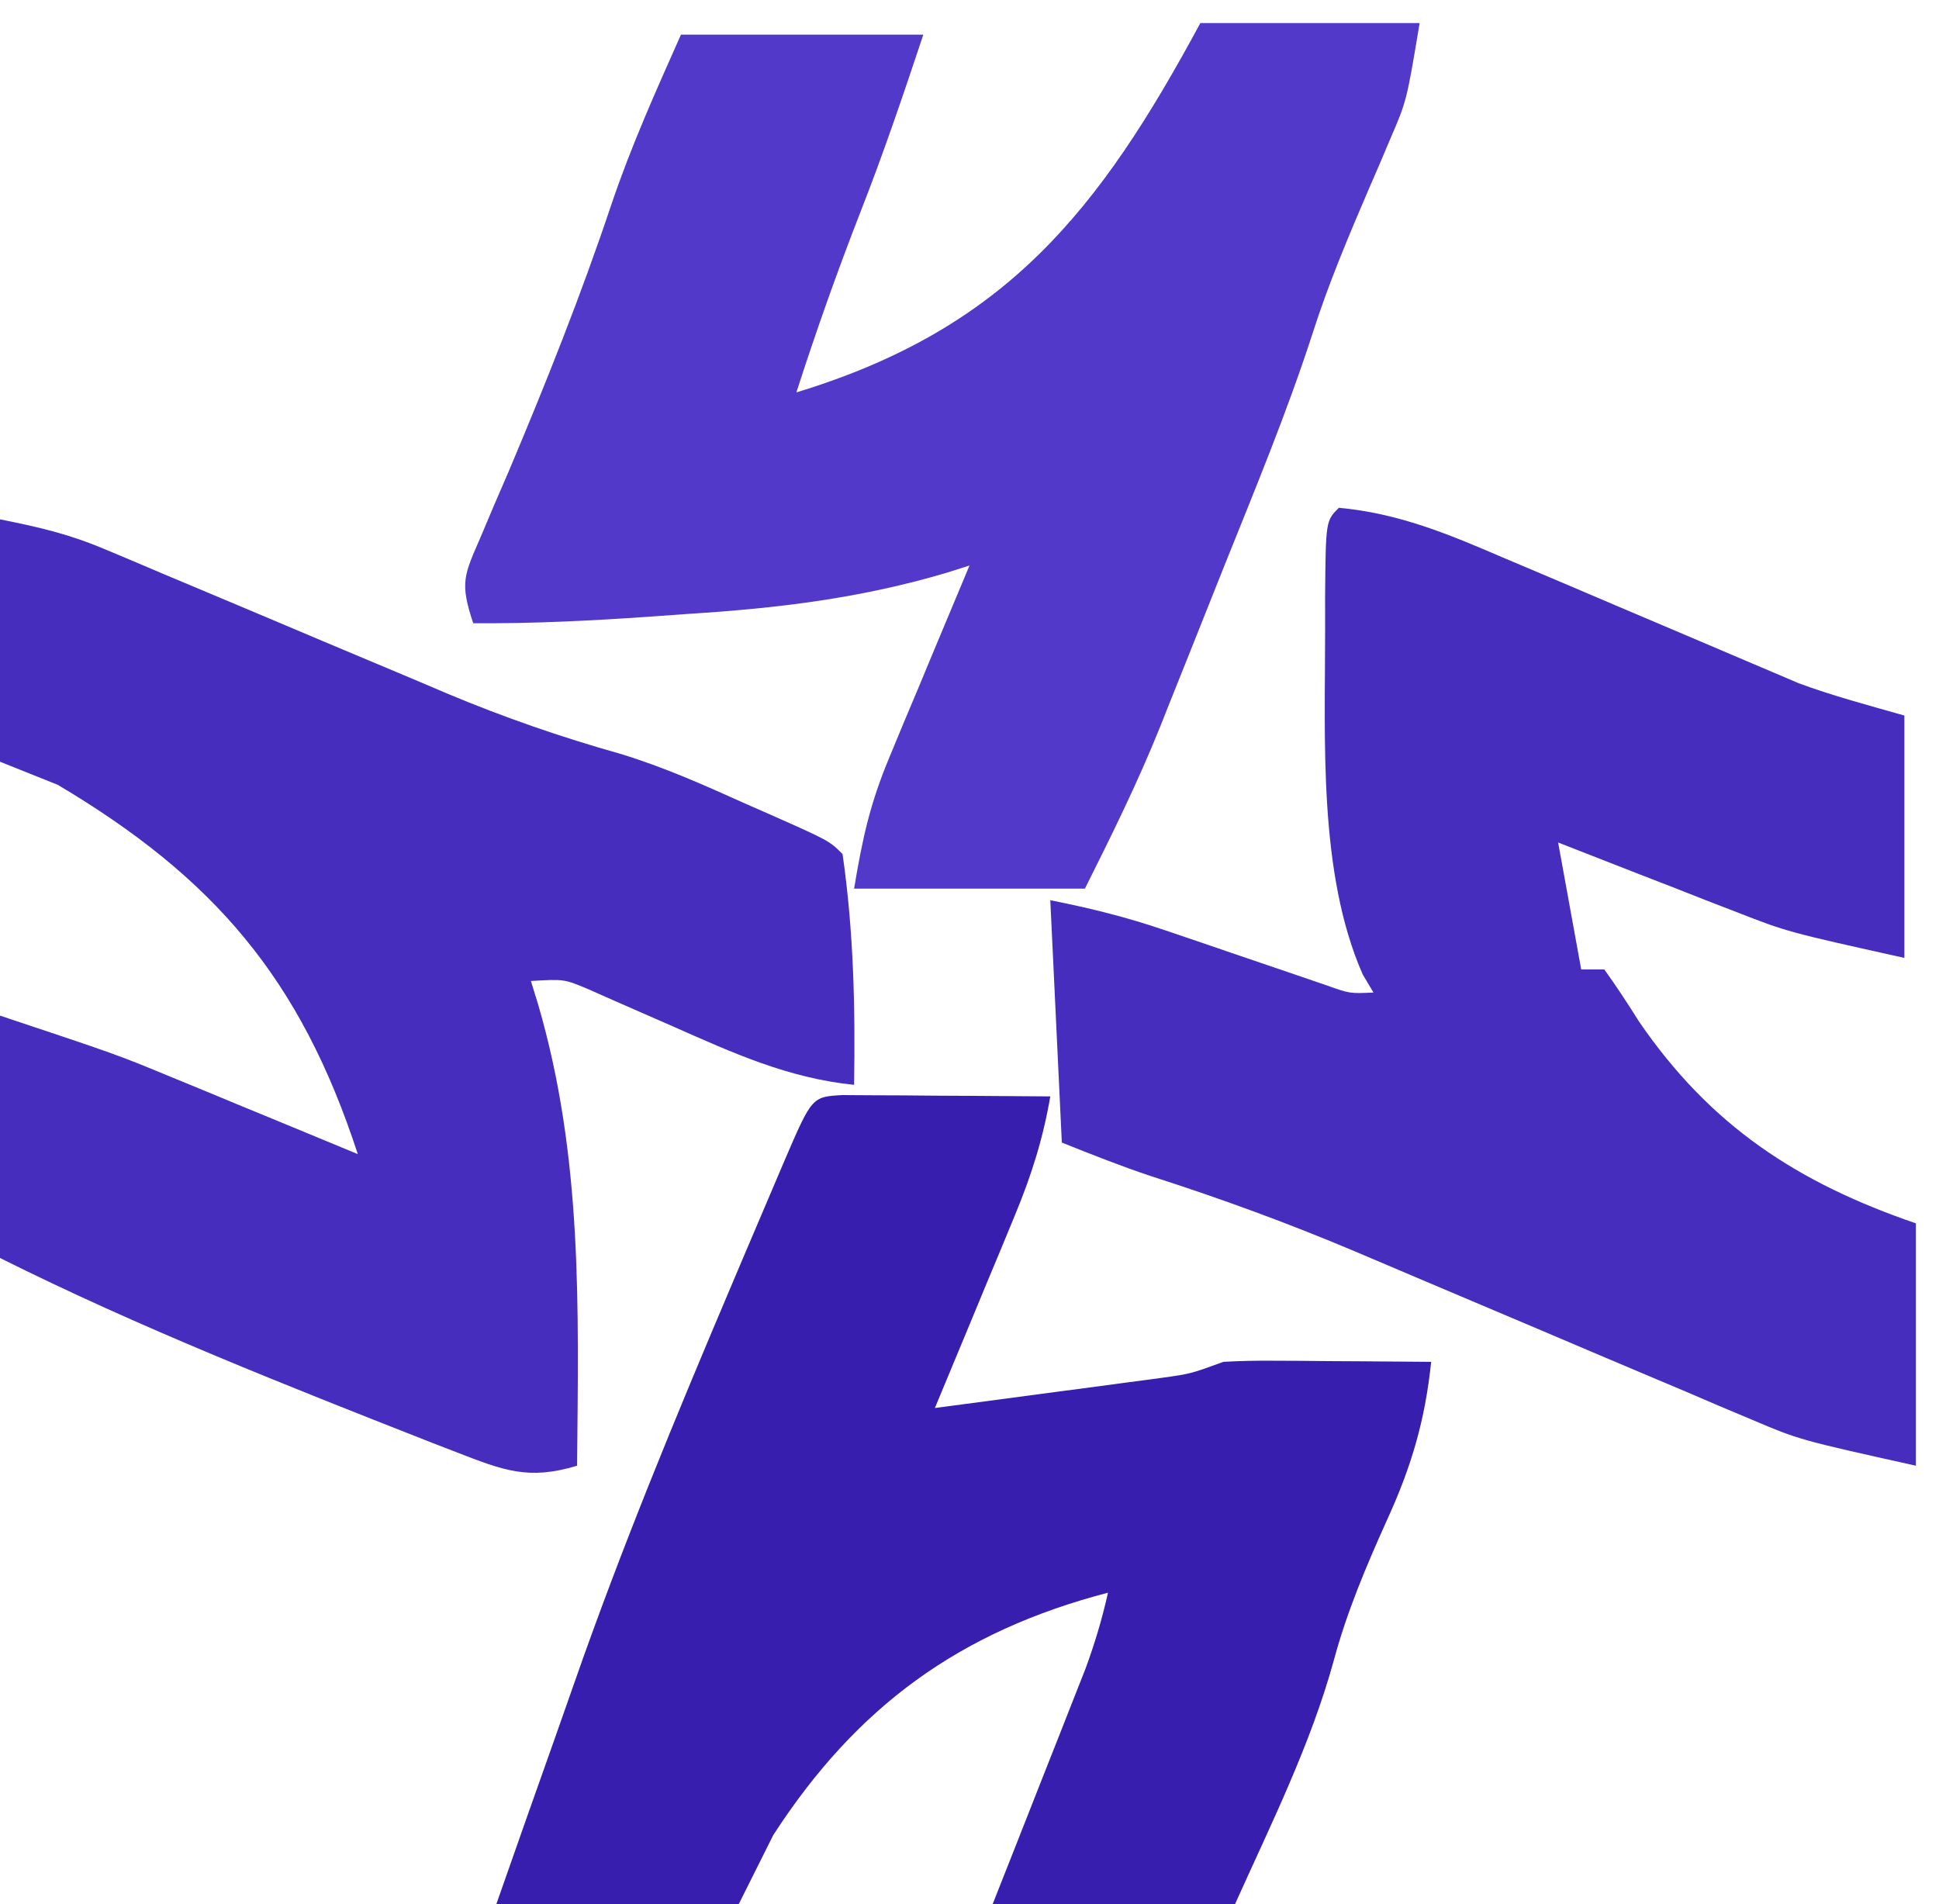 <?xml version="1.0" encoding="UTF-8"?>
<svg version="1.1" xmlns="http://www.w3.org/2000/svg" width="168" height="165">
<path d="M0 0 C5.172 0.468 9.504 2.278 14.215 4.309 C15.376 4.799 15.376 4.799 16.56 5.299 C19.022 6.339 21.48 7.388 23.938 8.438 C26.392 9.483 28.847 10.527 31.304 11.565 C32.829 12.21 34.351 12.859 35.872 13.512 C36.573 13.809 37.274 14.106 37.996 14.412 C38.602 14.671 39.208 14.93 39.832 15.197 C42.829 16.307 45.927 17.122 49 18 C49 24.93 49 31.86 49 39 C38.875 36.75 38.875 36.75 34.527 35.055 C33.609 34.7 32.69 34.346 31.744 33.98 C30.818 33.616 29.892 33.251 28.938 32.875 C27.977 32.502 27.016 32.13 26.025 31.746 C23.681 30.836 21.34 29.919 19 29 C19.66 32.63 20.32 36.26 21 40 C21.66 40 22.32 40 23 40 C24.055 41.462 25.043 42.972 26 44.5 C32.195 53.555 39.73 58.479 50 62 C50 68.93 50 75.86 50 83 C39.877 80.75 39.877 80.75 35.762 79 C34.841 78.613 33.919 78.226 32.97 77.827 C31.521 77.205 31.521 77.205 30.043 76.57 C29.019 76.139 27.995 75.707 26.939 75.262 C23.686 73.89 20.436 72.509 17.188 71.125 C13.949 69.75 10.71 68.377 7.468 67.009 C5.459 66.161 3.452 65.309 1.447 64.451 C-4.386 61.985 -10.255 59.839 -16.286 57.905 C-18.892 57.036 -21.449 56.02 -24 55 C-24.33 48.07 -24.66 41.14 -25 34 C-21.443 34.711 -18.377 35.468 -14.988 36.629 C-13.605 37.098 -13.605 37.098 -12.193 37.576 C-11.243 37.902 -10.292 38.227 -9.312 38.562 C-7.414 39.212 -5.514 39.86 -3.613 40.504 C-2.357 40.934 -2.357 40.934 -1.075 41.373 C0.958 42.096 0.958 42.096 3 42 C2.693 41.483 2.386 40.966 2.07 40.434 C-1.805 31.622 -1.179 20.027 -1.188 10.562 C-1.188 9.633 -1.189 8.703 -1.19 7.744 C-1.134 1.134 -1.134 1.134 0 0 Z " fill="#472DBD" transform="translate(116,44)"/>
<path d="M0 0 C3.514 0.703 5.994 1.282 9.173 2.626 C9.961 2.957 10.749 3.288 11.561 3.628 C12.401 3.986 13.24 4.343 14.105 4.711 C14.985 5.08 15.864 5.449 16.77 5.829 C20.517 7.4 24.26 8.983 28.003 10.565 C30.744 11.722 33.487 12.873 36.23 14.023 C37.06 14.377 37.89 14.73 38.744 15.094 C43.666 17.156 48.584 18.863 53.722 20.309 C57.467 21.445 61 23.019 64.562 24.625 C65.272 24.937 65.982 25.249 66.713 25.57 C71.852 27.852 71.852 27.852 73 29 C73.961 35.642 74.11 42.302 74 49 C68.271 48.411 63.517 46.243 58.312 43.938 C56.623 43.192 54.932 42.451 53.238 41.715 C52.496 41.386 51.754 41.057 50.99 40.719 C48.882 39.83 48.882 39.83 46 40 C46.205 40.666 46.41 41.333 46.621 42.02 C50.492 55.263 50.121 68.323 50 82 C45.785 83.274 43.635 82.417 39.5 80.812 C38.837 80.556 38.175 80.3 37.492 80.036 C24.945 75.103 12.06 70.03 0 64 C0 57.07 0 50.14 0 43 C10.125 46.375 10.125 46.375 14.691 48.262 C16.137 48.856 16.137 48.856 17.611 49.463 C18.585 49.867 19.559 50.271 20.562 50.688 C21.571 51.103 22.58 51.519 23.619 51.947 C26.081 52.962 28.541 53.98 31 55 C26.045 39.802 18.558 31.055 5 23 C2.525 22.01 2.525 22.01 0 21 C0 14.07 0 7.14 0 0 Z " fill="#472DBD" transform="translate(0,45)"/>
<path d="M0 0 C6.27 0 12.54 0 19 0 C17.876 6.744 17.876 6.744 16.477 9.988 C16.177 10.695 15.878 11.402 15.57 12.131 C15.102 13.211 15.102 13.211 14.625 14.312 C12.834 18.482 11.085 22.618 9.707 26.945 C7.475 33.817 4.7 40.491 2.012 47.193 C1.064 49.559 0.123 51.927 -0.818 54.295 C-1.429 55.823 -2.041 57.351 -2.652 58.879 C-2.929 59.575 -3.205 60.271 -3.489 60.988 C-5.438 65.827 -7.649 70.298 -10 75 C-16.6 75 -23.2 75 -30 75 C-29.258 70.549 -28.608 67.61 -26.934 63.602 C-26.329 62.142 -26.329 62.142 -25.713 60.652 C-25.292 59.653 -24.871 58.654 -24.438 57.625 C-24.013 56.603 -23.588 55.581 -23.15 54.527 C-22.106 52.016 -21.056 49.507 -20 47 C-20.64 47.203 -21.279 47.406 -21.938 47.615 C-29.396 49.831 -36.565 50.702 -44.312 51.188 C-46.023 51.31 -46.023 51.31 -47.768 51.436 C-52.858 51.789 -57.895 52.04 -63 52 C-64.188 48.437 -63.78 47.83 -62.34 44.492 C-61.961 43.596 -61.582 42.7 -61.192 41.776 C-60.778 40.819 -60.364 39.861 -59.938 38.875 C-56.711 31.231 -53.663 23.589 -51.029 15.72 C-49.297 10.607 -47.225 6.006 -45 1 C-38.07 1 -31.14 1 -24 1 C-25.754 6.261 -27.477 11.365 -29.5 16.5 C-31.493 21.625 -33.315 26.766 -35 32 C-16.815 26.468 -8.761 16.248 0 0 Z " fill="#5339CA" transform="translate(104,2)"/>
<path d="M0 0 C0.833 0.005 1.665 0.01 2.523 0.016 C3.422 0.019 4.321 0.022 5.248 0.026 C6.666 0.038 6.666 0.038 8.113 0.051 C9.062 0.056 10.012 0.06 10.99 0.065 C13.344 0.077 15.697 0.093 18.051 0.114 C17.424 3.778 16.408 6.984 14.984 10.414 C14.581 11.391 14.178 12.367 13.763 13.373 C13.343 14.381 12.922 15.388 12.488 16.426 C12.063 17.453 11.639 18.48 11.201 19.537 C10.155 22.064 9.105 24.59 8.051 27.114 C11.655 26.639 15.259 26.158 18.863 25.676 C19.887 25.541 20.911 25.407 21.967 25.268 C22.949 25.136 23.932 25.004 24.945 24.867 C25.851 24.747 26.757 24.627 27.69 24.502 C30.192 24.154 30.192 24.154 33.051 23.114 C34.459 23.033 35.871 23.006 37.281 23.016 C38.485 23.021 38.485 23.021 39.713 23.026 C40.963 23.038 40.963 23.038 42.238 23.051 C43.083 23.056 43.928 23.06 44.799 23.065 C46.883 23.076 48.967 23.094 51.051 23.114 C50.517 28.234 49.321 32.257 47.176 36.926 C45.396 40.89 43.744 44.784 42.613 48.989 C40.592 56.332 37.162 63.187 34.051 70.114 C27.121 70.114 20.191 70.114 13.051 70.114 C14.008 67.693 14.008 67.693 14.984 65.223 C15.819 63.103 16.654 60.983 17.488 58.864 C17.909 57.8 18.33 56.737 18.763 55.641 C19.166 54.616 19.569 53.591 19.984 52.535 C20.356 51.593 20.728 50.65 21.111 49.679 C21.91 47.496 22.545 45.379 23.051 43.114 C10.222 46.464 1.282 52.95 -5.949 64.114 C-6.939 66.094 -7.929 68.074 -8.949 70.114 C-15.879 70.114 -22.809 70.114 -29.949 70.114 C-28.245 65.251 -26.535 60.391 -24.808 55.537 C-24.27 54.018 -23.735 52.497 -23.204 50.975 C-19.124 39.284 -14.407 27.884 -9.574 16.489 C-9.256 15.736 -8.937 14.983 -8.609 14.207 C-7.697 12.057 -6.781 9.909 -5.864 7.762 C-5.445 6.777 -5.445 6.777 -5.018 5.773 C-2.602 0.152 -2.602 0.152 0 0 Z " fill="#381EAE" transform="translate(72.949,94.886)"/>
</svg>
